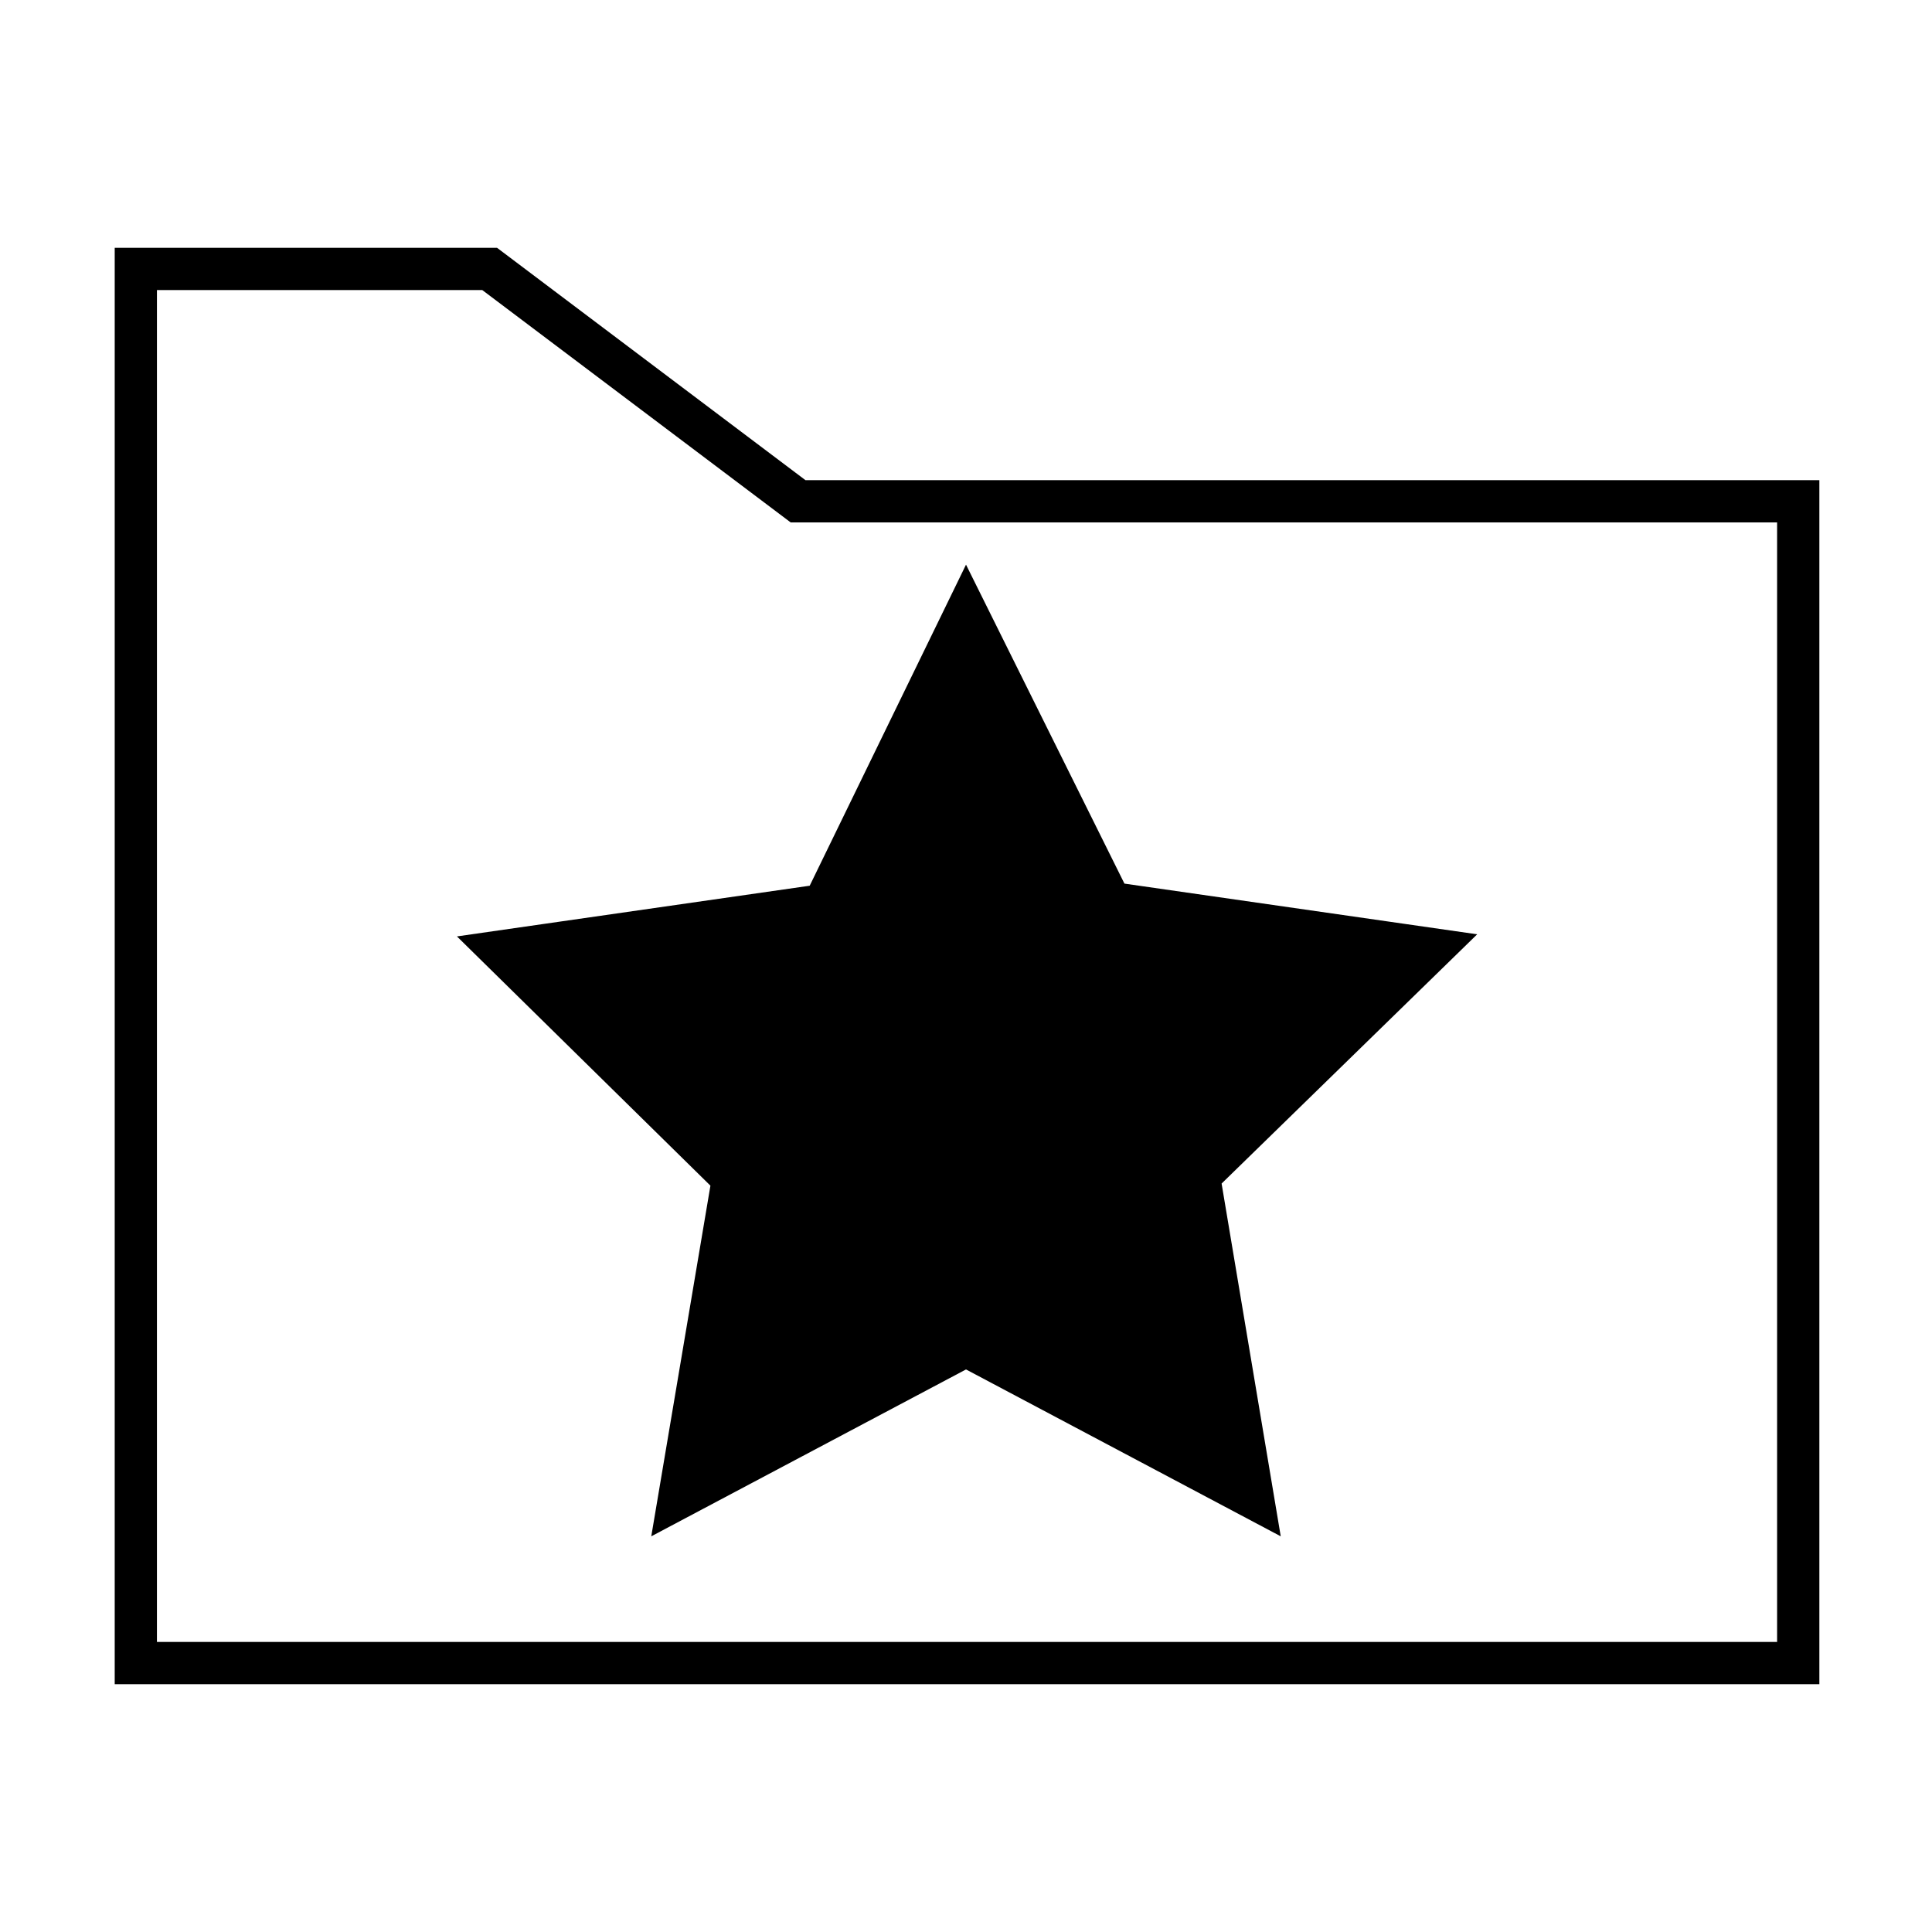 <?xml version="1.0" encoding="UTF-8"?>
<!-- Uploaded to: ICON Repo, www.iconrepo.com, Generator: ICON Repo Mixer Tools -->
<svg fill="#000000" width="800px" height="800px" version="1.1" viewBox="144 144 512 512" xmlns="http://www.w3.org/2000/svg">
 <g>
  <path d="m625.59 590.33h-451.19v-380.66h101.32l81.73 61.574h268.7v319.08zm-440-11.199h429.36v-296.69h-261.42l-81.727-61.574h-86.211z"/>
  <path d="m400 306.52 38.062 77.25 85.09 12.312-61.578 59.898 14.555 84.527-76.129-39.742-76.133 39.742 14.555-84.527-61.578-59.898 85.09-12.312z"/>
  <path d="m483.41 551.14-83.406-44.223-83.41 44.223 15.676-92.926-67.176-66.055 93.484-13.434 41.426-85.086 41.984 84.527 93.484 13.434-67.734 66.055zm-83.406-56.539 68.855 35.828-12.875-76.691 55.418-54.301-76.691-11.195-34.707-68.852-34.148 69.414-76.691 11.195 55.418 54.301-12.875 76.691z"/>
 </g>
</svg>